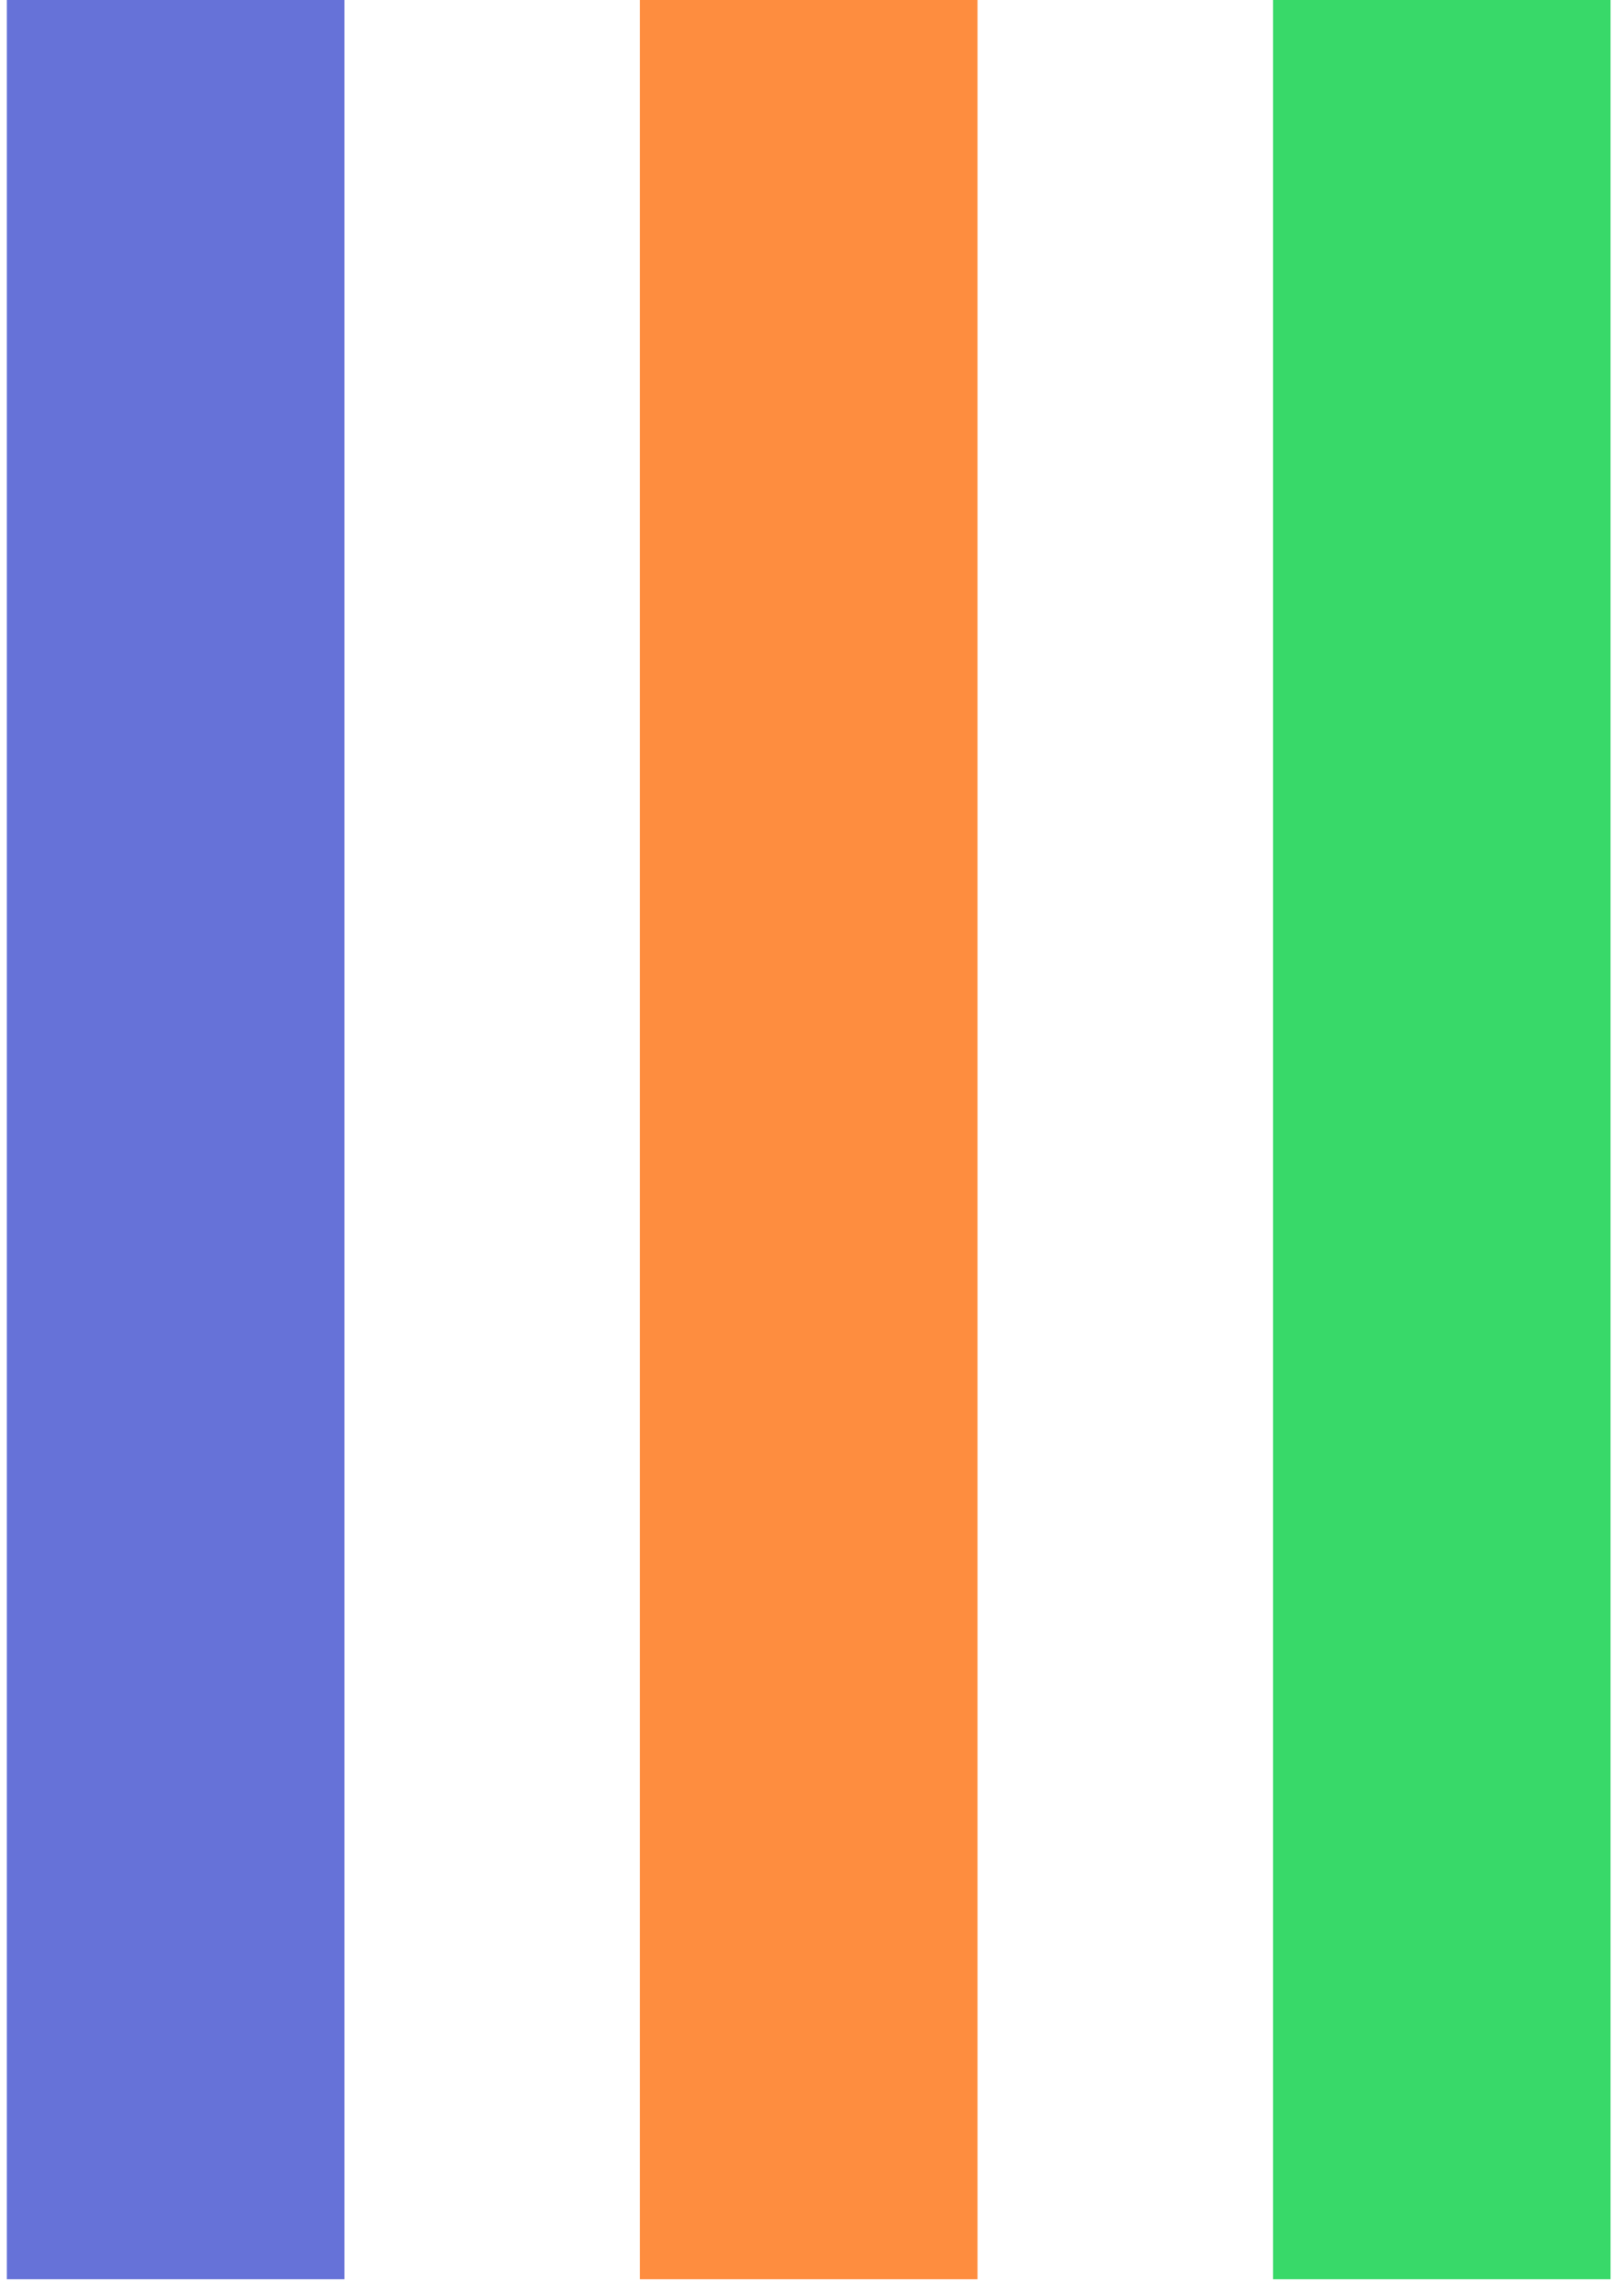 <svg viewBox="0 0 51 72" fill="none" xmlns="http://www.w3.org/2000/svg">
    <path d="M10.816 0H0.215V71.56H10.816V0Z" fill="#6672D8"></path>
    <path d="M30.698 0H20.096V71.56H30.698V0Z" fill="#FE8D3F"></path>
    <path d="M50.578 0H39.977V71.56H50.578V0Z" fill="#38D969"></path>
</svg>

